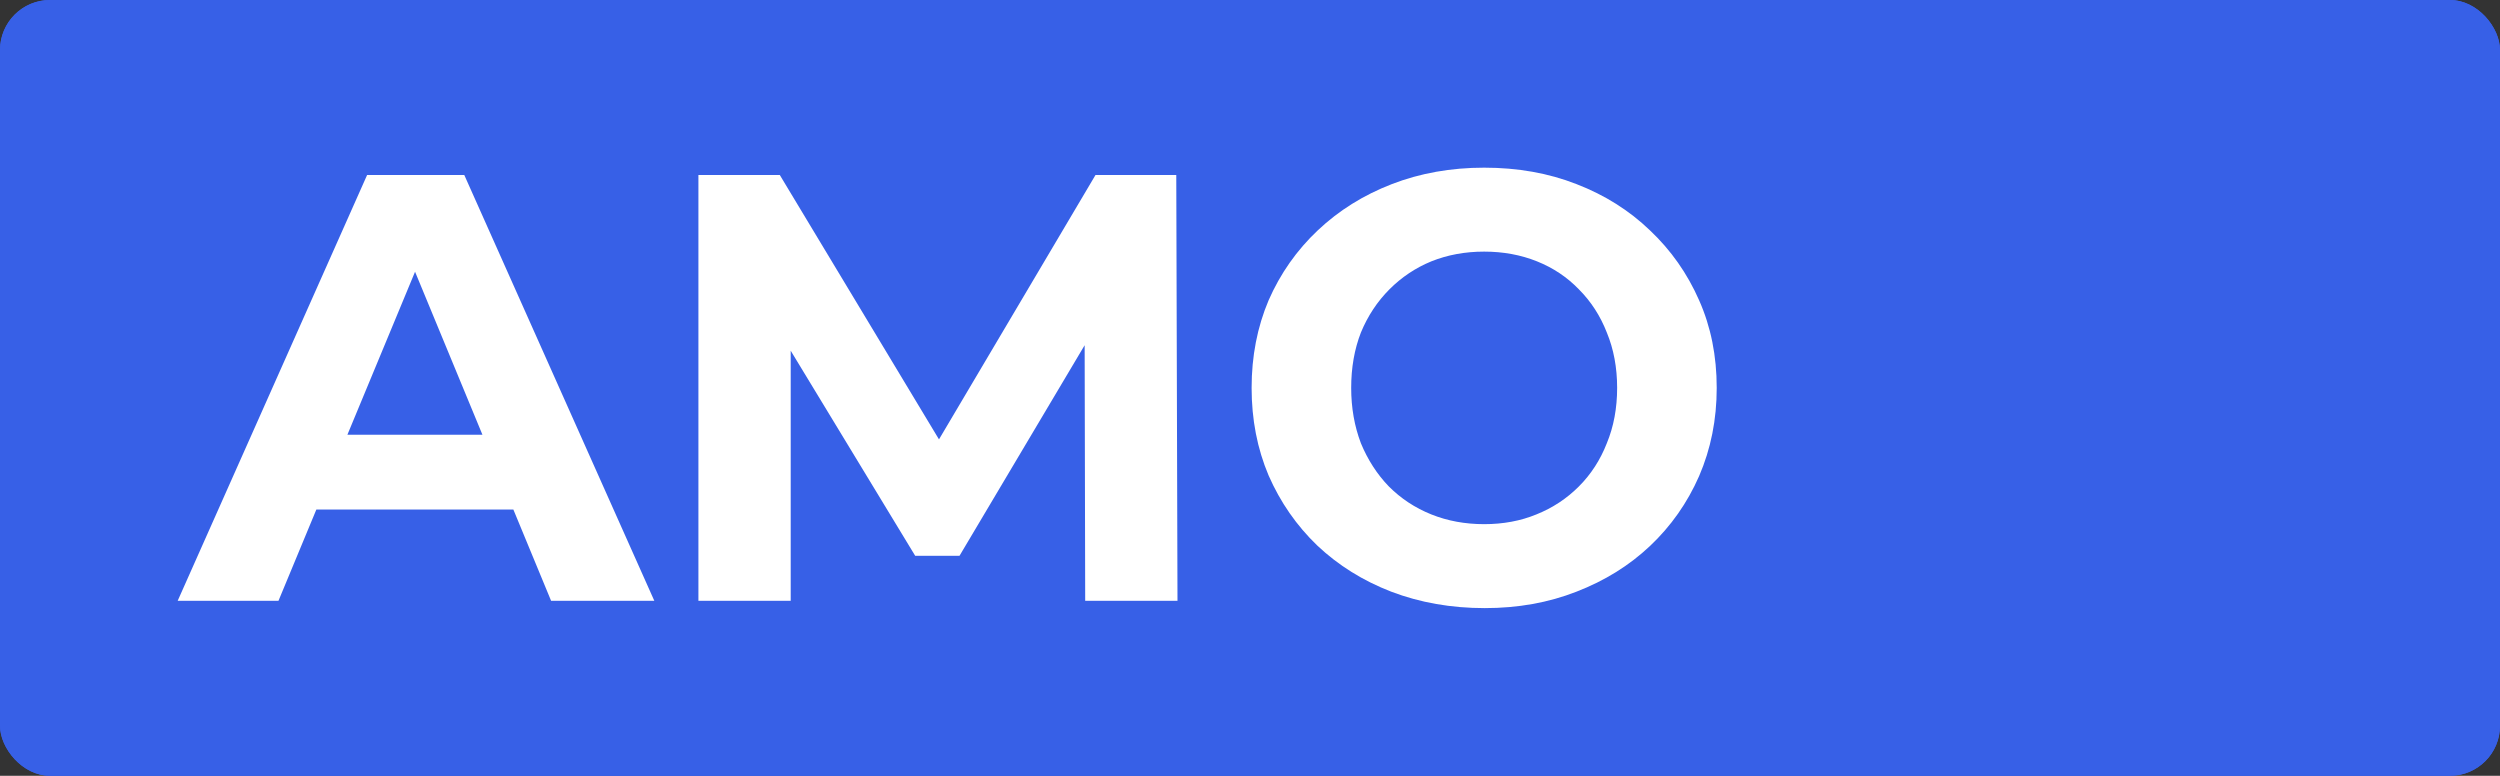 <svg width="999" height="310" viewBox="0 0 999 310" fill="none" xmlns="http://www.w3.org/2000/svg">
<rect x="0" y="0" width="999" height="310" fill="#333333" stroke="none"/>
<g clip-path="url(#clip0_854_615)">
<rect width="999" height="310" rx="20" fill="#3760E7"/>
<path d="M71 240.083L146.701 69.917H185.522L261.466 240.083H220.219L158.105 89.851H173.633L111.277 240.083H71ZM108.851 203.619L119.284 173.718H206.631L217.307 203.619H108.851Z" fill="white"/>
<path d="M279.087 240.083V69.917H311.6L383.904 190.006H366.677L437.769 69.917H470.039L470.524 240.083H433.644L433.401 126.558H440.195L383.419 222.094H365.707L307.718 126.558H315.967V240.083H279.087Z" fill="white"/>
<path d="M593.315 243C579.889 243 567.434 240.812 555.949 236.436C544.626 232.061 534.759 225.902 526.348 217.961C518.099 210.02 511.628 200.702 506.938 190.006C502.408 179.309 500.144 167.641 500.144 155C500.144 142.359 502.408 130.691 506.938 119.994C511.628 109.298 518.18 99.98 526.591 92.039C535.002 84.098 544.869 77.939 556.192 73.564C567.515 69.188 579.808 67 593.072 67C606.498 67 618.791 69.188 629.952 73.564C641.275 77.939 651.061 84.098 659.31 92.039C667.722 99.98 674.273 109.298 678.964 119.994C683.655 130.529 686 142.197 686 155C686 167.641 683.655 179.39 678.964 190.249C674.273 200.945 667.722 210.263 659.31 218.204C651.061 225.983 641.275 232.061 629.952 236.436C618.791 240.812 606.578 243 593.315 243ZM593.072 209.453C600.674 209.453 607.63 208.157 613.938 205.564C620.408 202.971 626.07 199.243 630.922 194.381C635.775 189.519 639.495 183.766 642.084 177.122C644.833 170.477 646.208 163.103 646.208 155C646.208 146.897 644.833 139.523 642.084 132.878C639.495 126.234 635.775 120.481 630.922 115.619C626.232 110.757 620.651 107.029 614.181 104.436C607.711 101.843 600.674 100.547 593.072 100.547C585.469 100.547 578.433 101.843 571.963 104.436C565.655 107.029 560.074 110.757 555.221 115.619C550.369 120.481 546.568 126.234 543.818 132.878C541.23 139.523 539.936 146.897 539.936 155C539.936 162.941 541.23 170.315 543.818 177.122C546.568 183.766 550.288 189.519 554.979 194.381C559.831 199.243 565.493 202.971 571.963 205.564C578.433 208.157 585.469 209.453 593.072 209.453Z" fill="white"/>
</g>
<rect x="0.5" y="0.5" width="998" height="309" rx="19.5" stroke="#3760E7"/>
<defs>
<clipPath id="clip0_854_615">
<rect width="999" height="310" rx="20" fill="white"/>
</clipPath>
</defs>
</svg>
